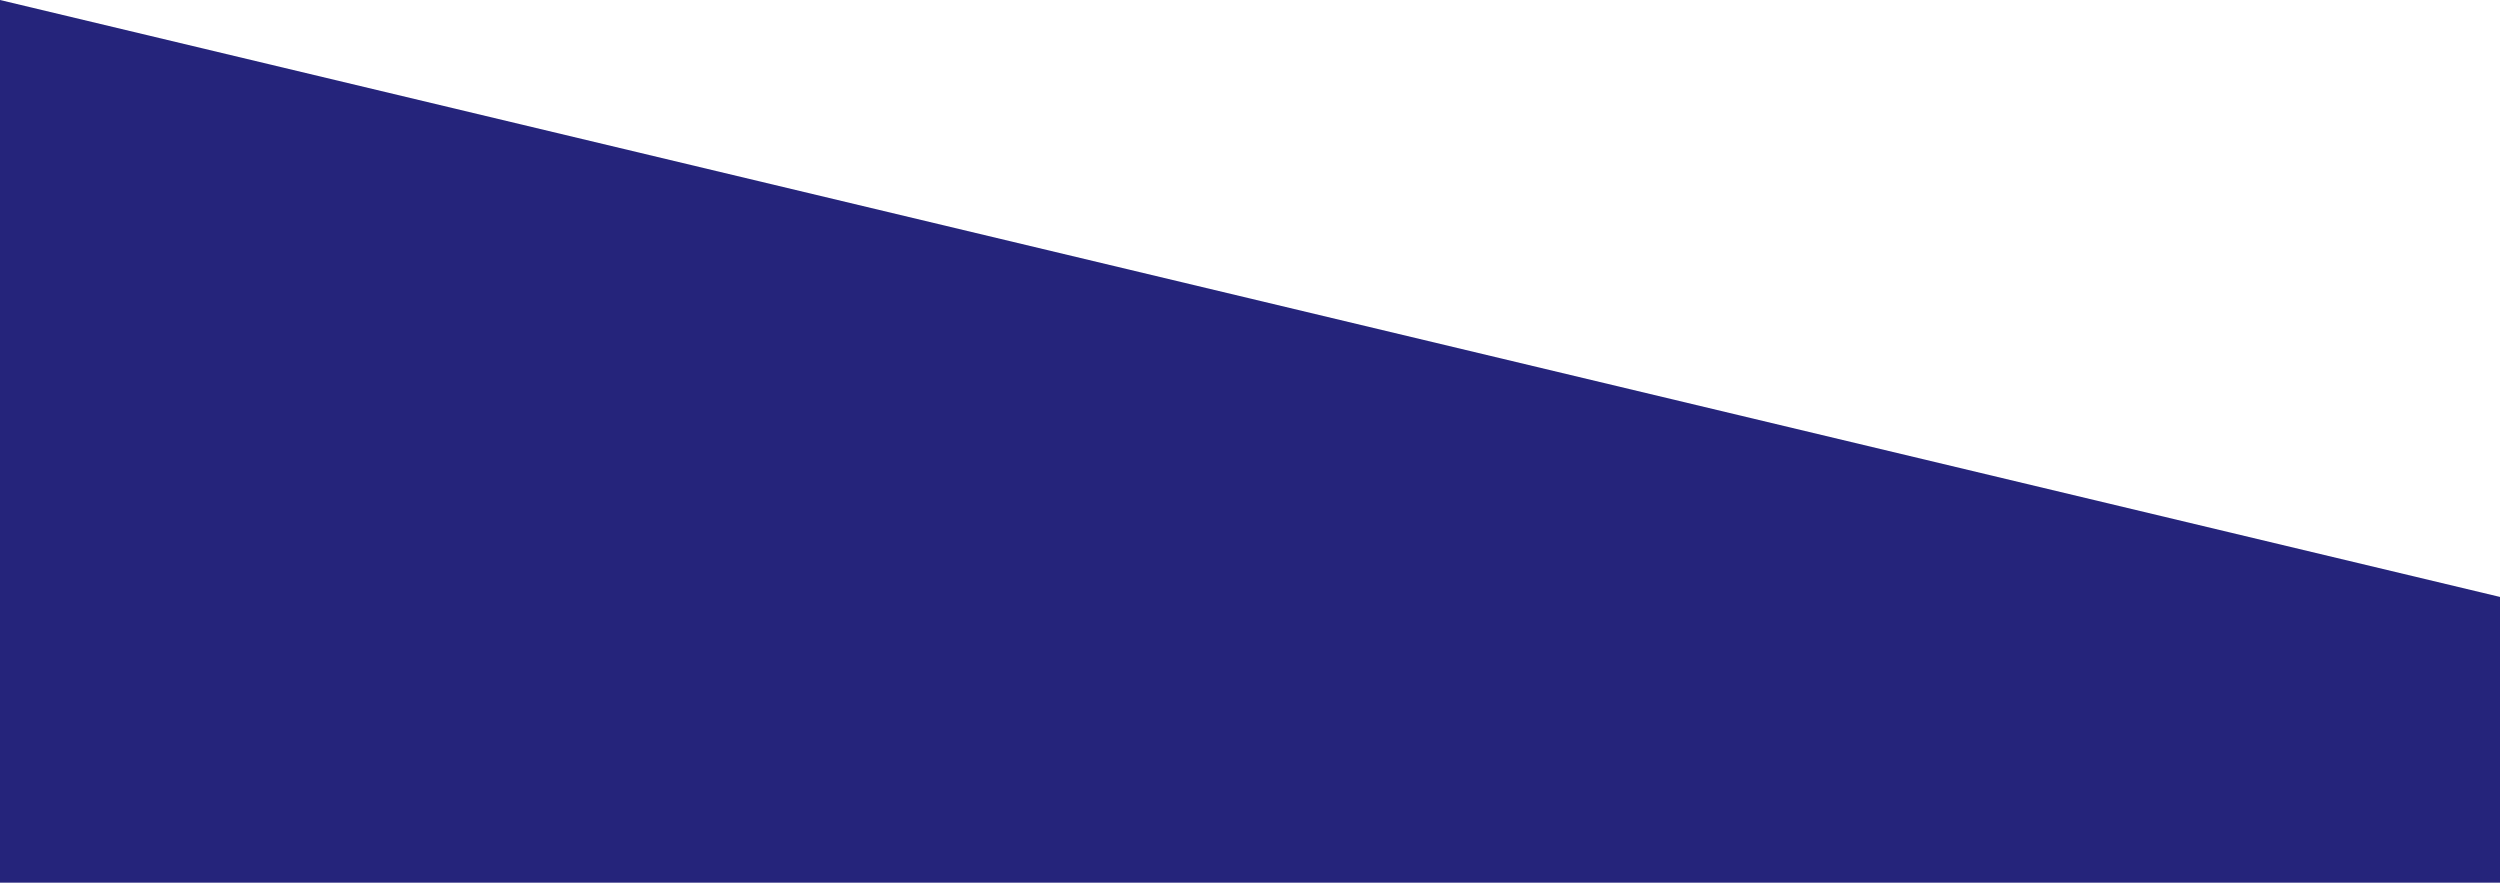 <svg width="1470" height="519" viewBox="0 0 1470 519" fill="none" xmlns="http://www.w3.org/2000/svg">
<g clip-path="url(#clip0_236_4)">
<path d="M0 767V0L1470 351V767H0Z" fill="#25247B"/>
</g>
<defs>
<clipPath id="clip0_236_4">
<rect width="1470" height="519" fill="white" transform="matrix(-1 0 0 1 1470 0)"/>
</clipPath>
</defs>
</svg>
